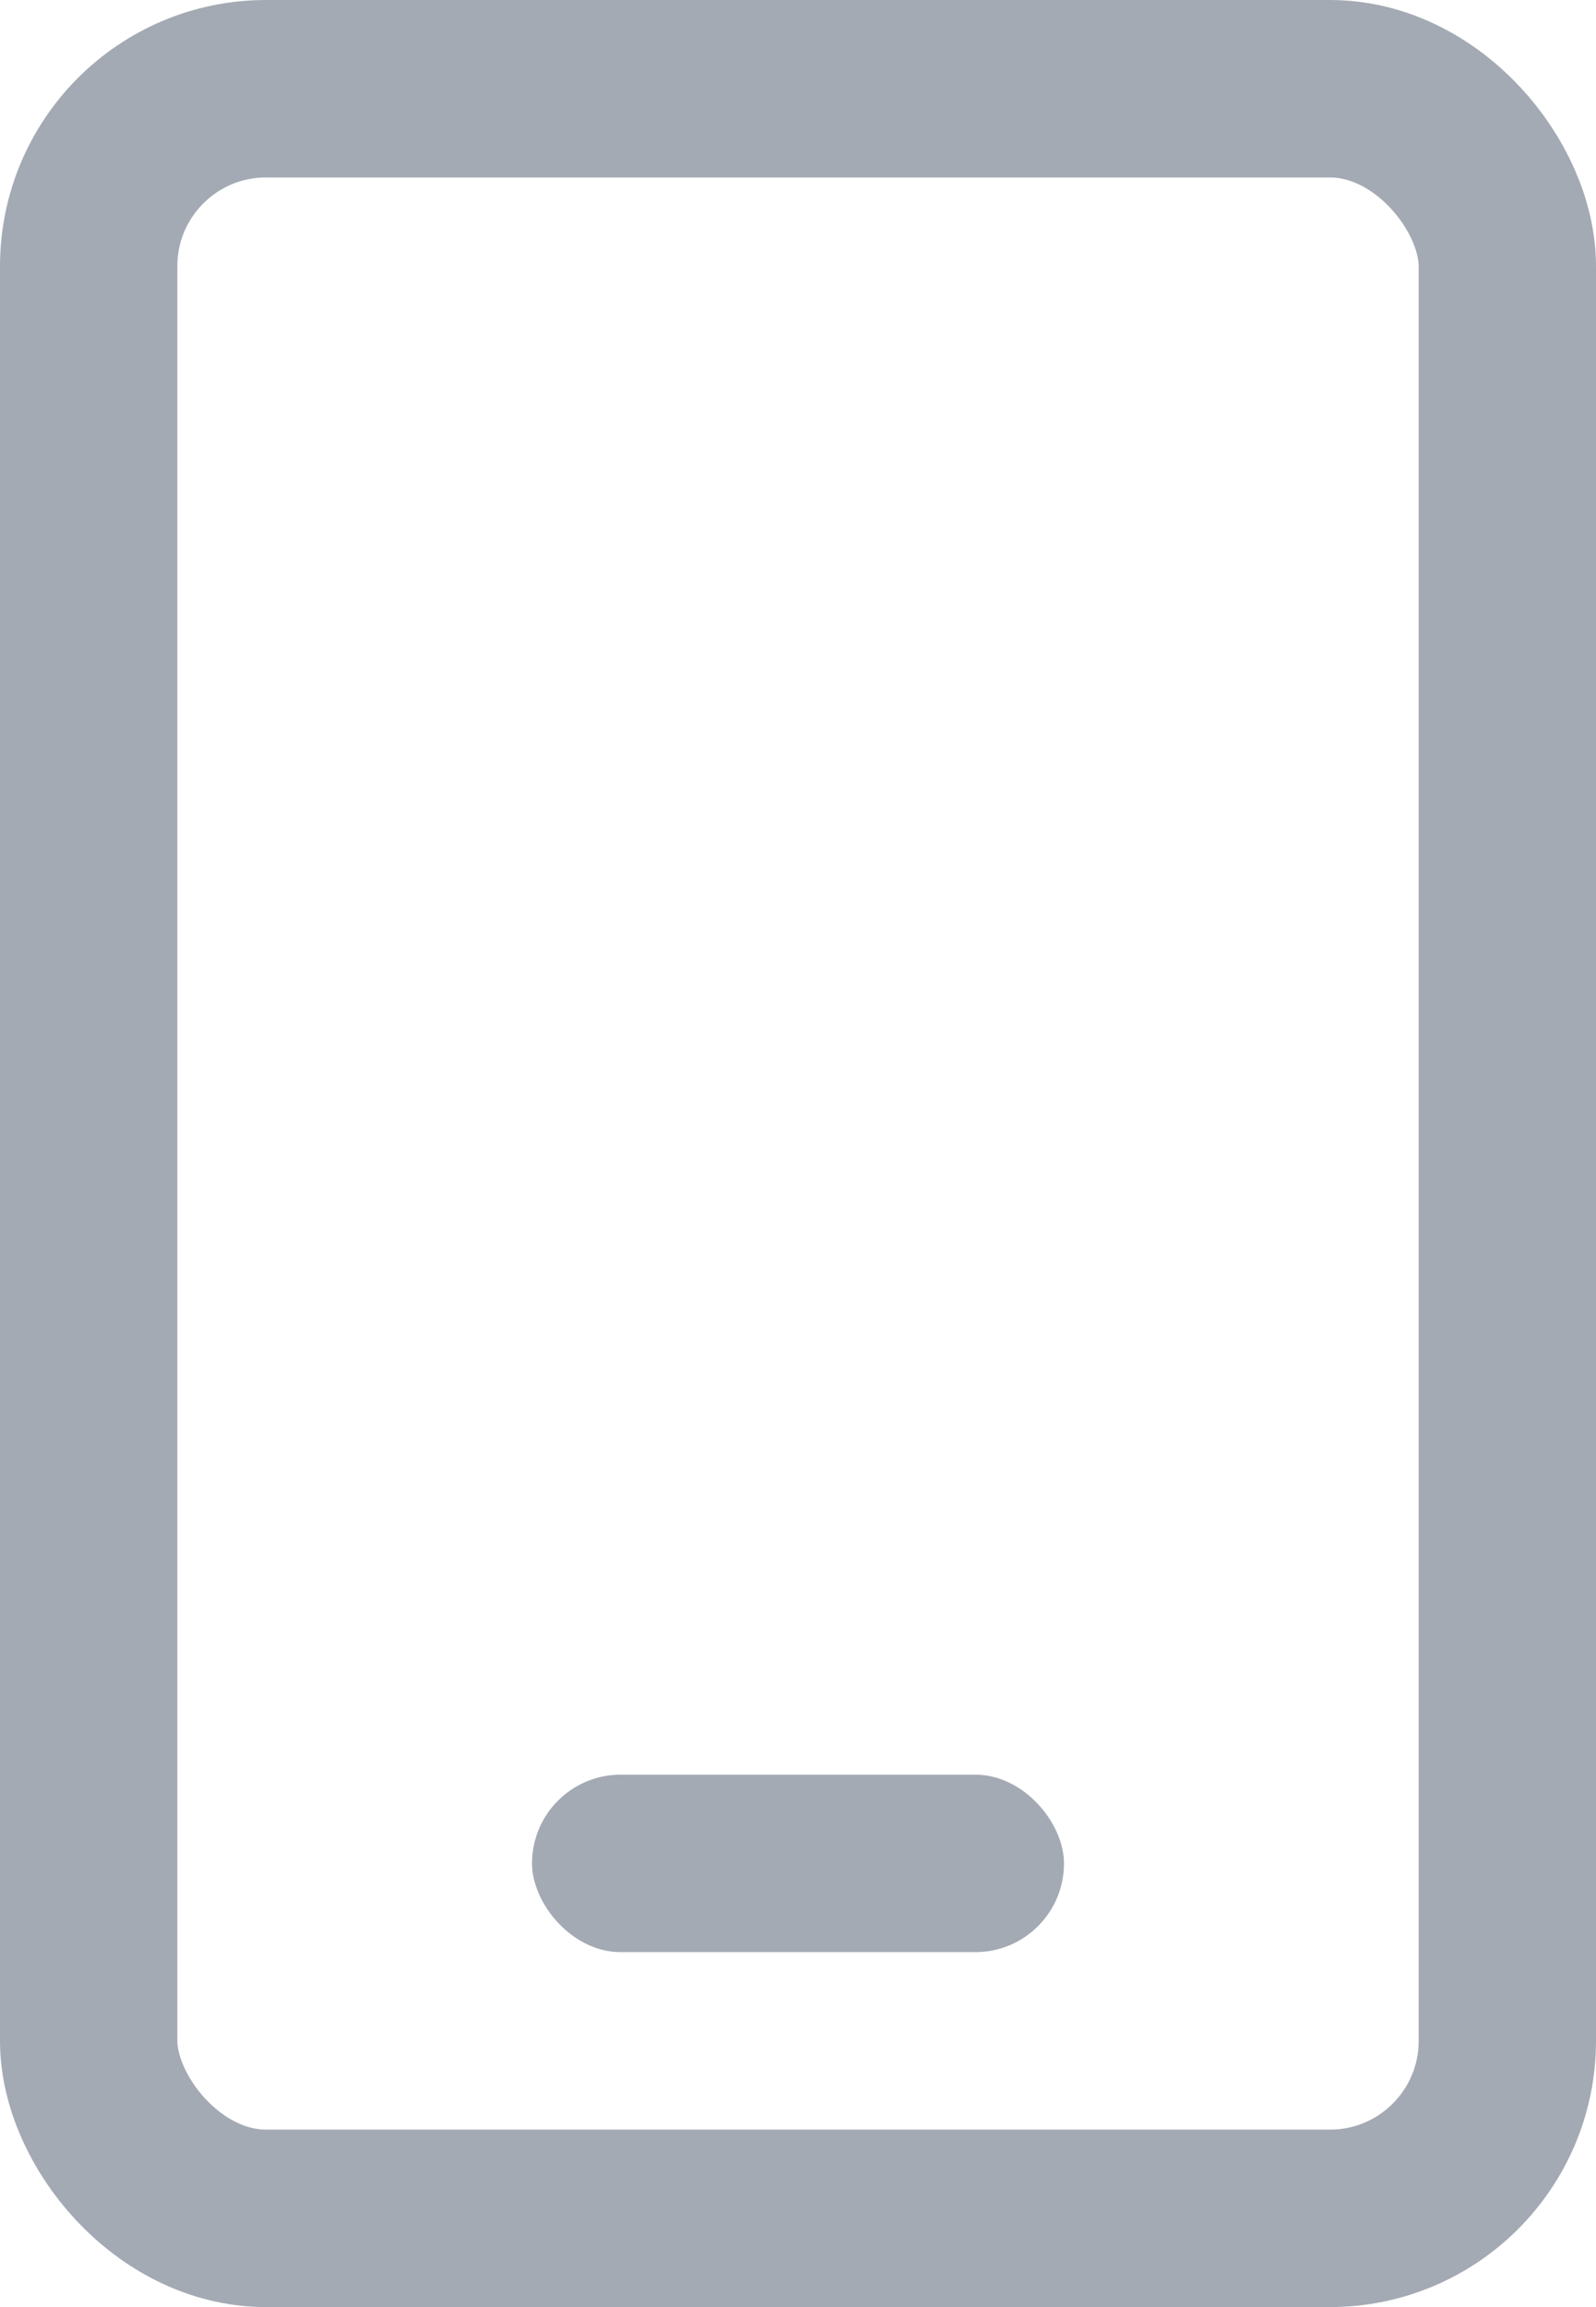 <?xml version="1.0" encoding="UTF-8"?>
<svg width="18px" height="26px" viewBox="0 0 18 26" version="1.1" xmlns="http://www.w3.org/2000/svg" xmlns:xlink="http://www.w3.org/1999/xlink">
    <title>编组备份</title>
    <g id="页面-1" stroke="none" stroke-width="1" fill="none" fill-rule="evenodd">
        <g id="登录" transform="translate(-1074, -406)">
            <g id="编组备份" transform="translate(1074, 406)">
                <rect id="矩形" stroke="#A4AAB4" stroke-width="2" x="1" y="1" width="16" height="24" rx="2"></rect>
                <rect id="矩形" fill="#A4AAB4" x="6" y="20" width="6" height="2" rx="1"></rect>
            </g>
        </g>
    </g>
</svg>